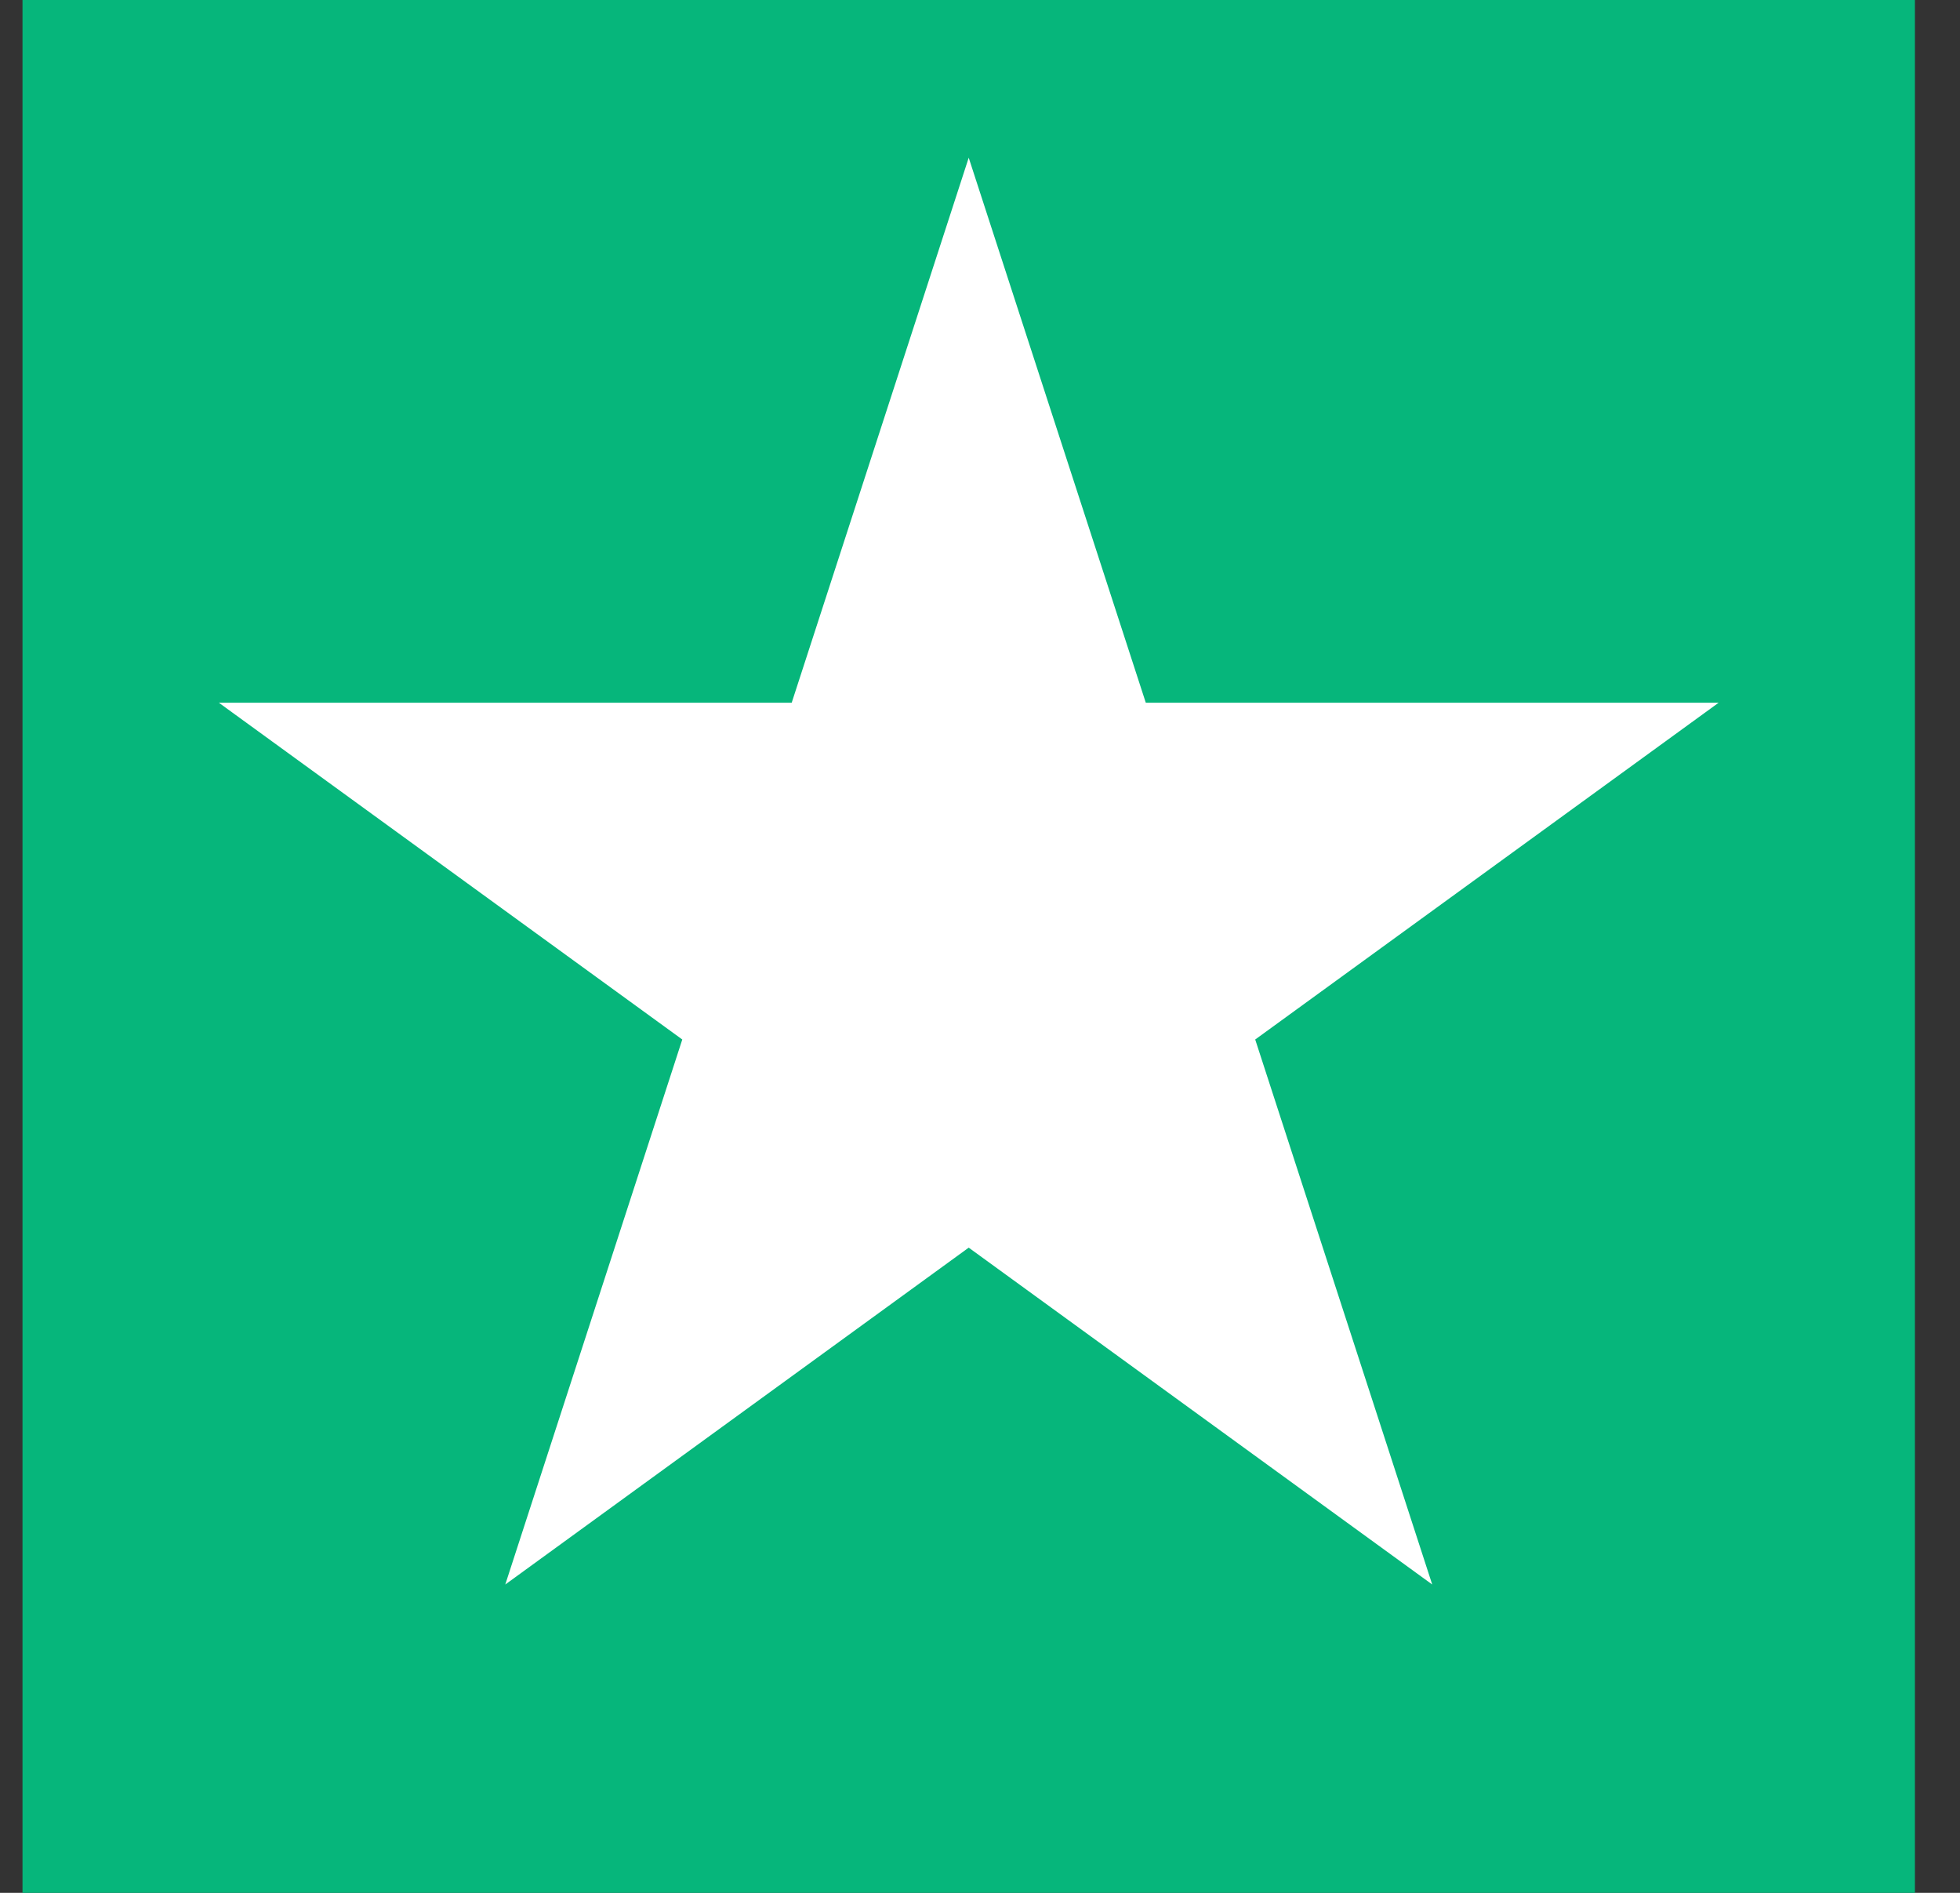 <svg width="29" height="28" viewBox="0 0 29 28" fill="none" xmlns="http://www.w3.org/2000/svg">
<rect x="0" y="0" width="29" height="28" fill="#333333" stroke="none"/>
<rect width="28" height="28" transform="translate(0.333)" fill="#06B67B"/>
<path d="M14.333 2.333L16.953 10.395H25.429L18.572 15.377L21.191 23.439L14.333 18.456L7.476 23.439L10.095 15.377L3.238 10.395H11.714L14.333 2.333Z" fill="white"/>
</svg>
